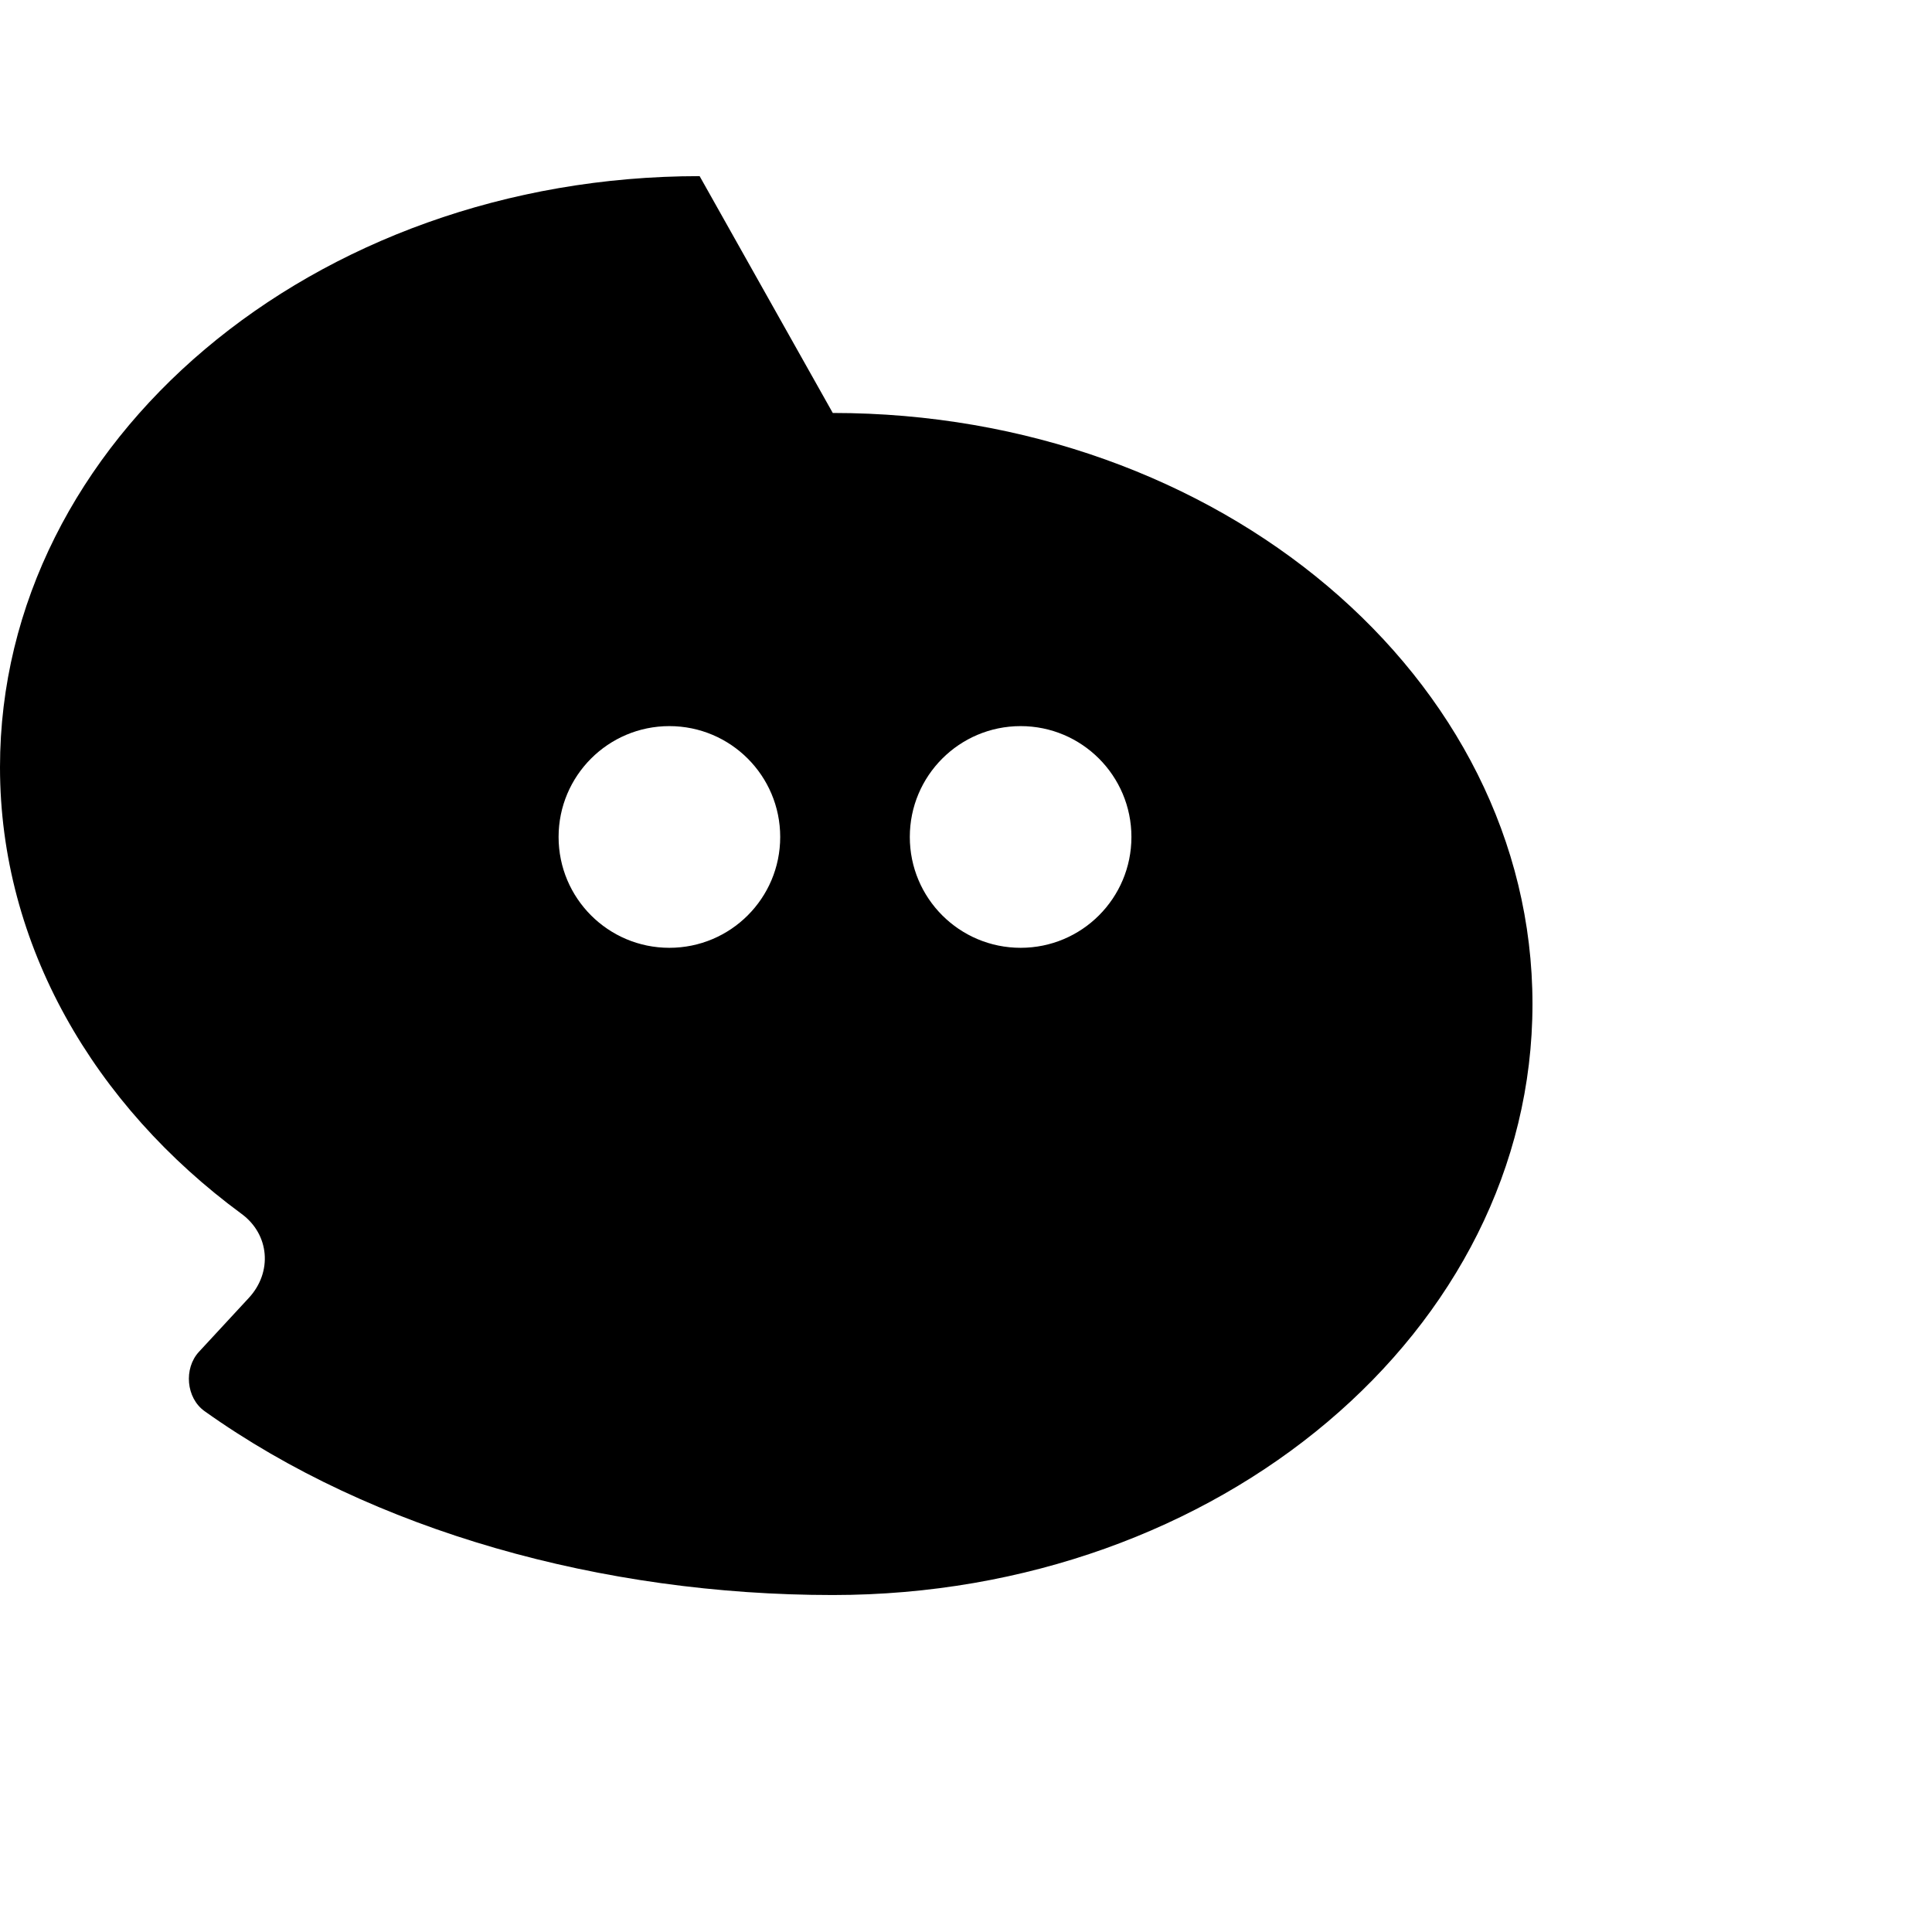 <svg xmlns="http://www.w3.org/2000/svg" width="24" height="24" viewBox="0 0 24 24" fill="currentColor">
    <path d="M8.691 2.188C3.891 2.188 0 5.476 0 9.53c0 2.212 1.17 4.203 3.002 5.55.346.255.385.722.09 1.042l-.62.67c-.192.207-.16.574.068.737 2.094 1.493 4.948 2.285 7.805 2.285 4.801 0 8.692-3.288 8.692-7.342 0-4.054-3.891-7.342-8.692-7.342zm-.376 9.586c-.76 0-1.376-.616-1.376-1.377 0-.76.616-1.377 1.376-1.377.761 0 1.377.617 1.377 1.377 0 .761-.616 1.377-1.377 1.377zm4.364 0c-.761 0-1.377-.616-1.377-1.377 0-.76.616-1.377 1.377-1.377.76 0 1.376.617 1.376 1.377 0 .761-.616 1.377-1.376 1.377z"/>
</svg>